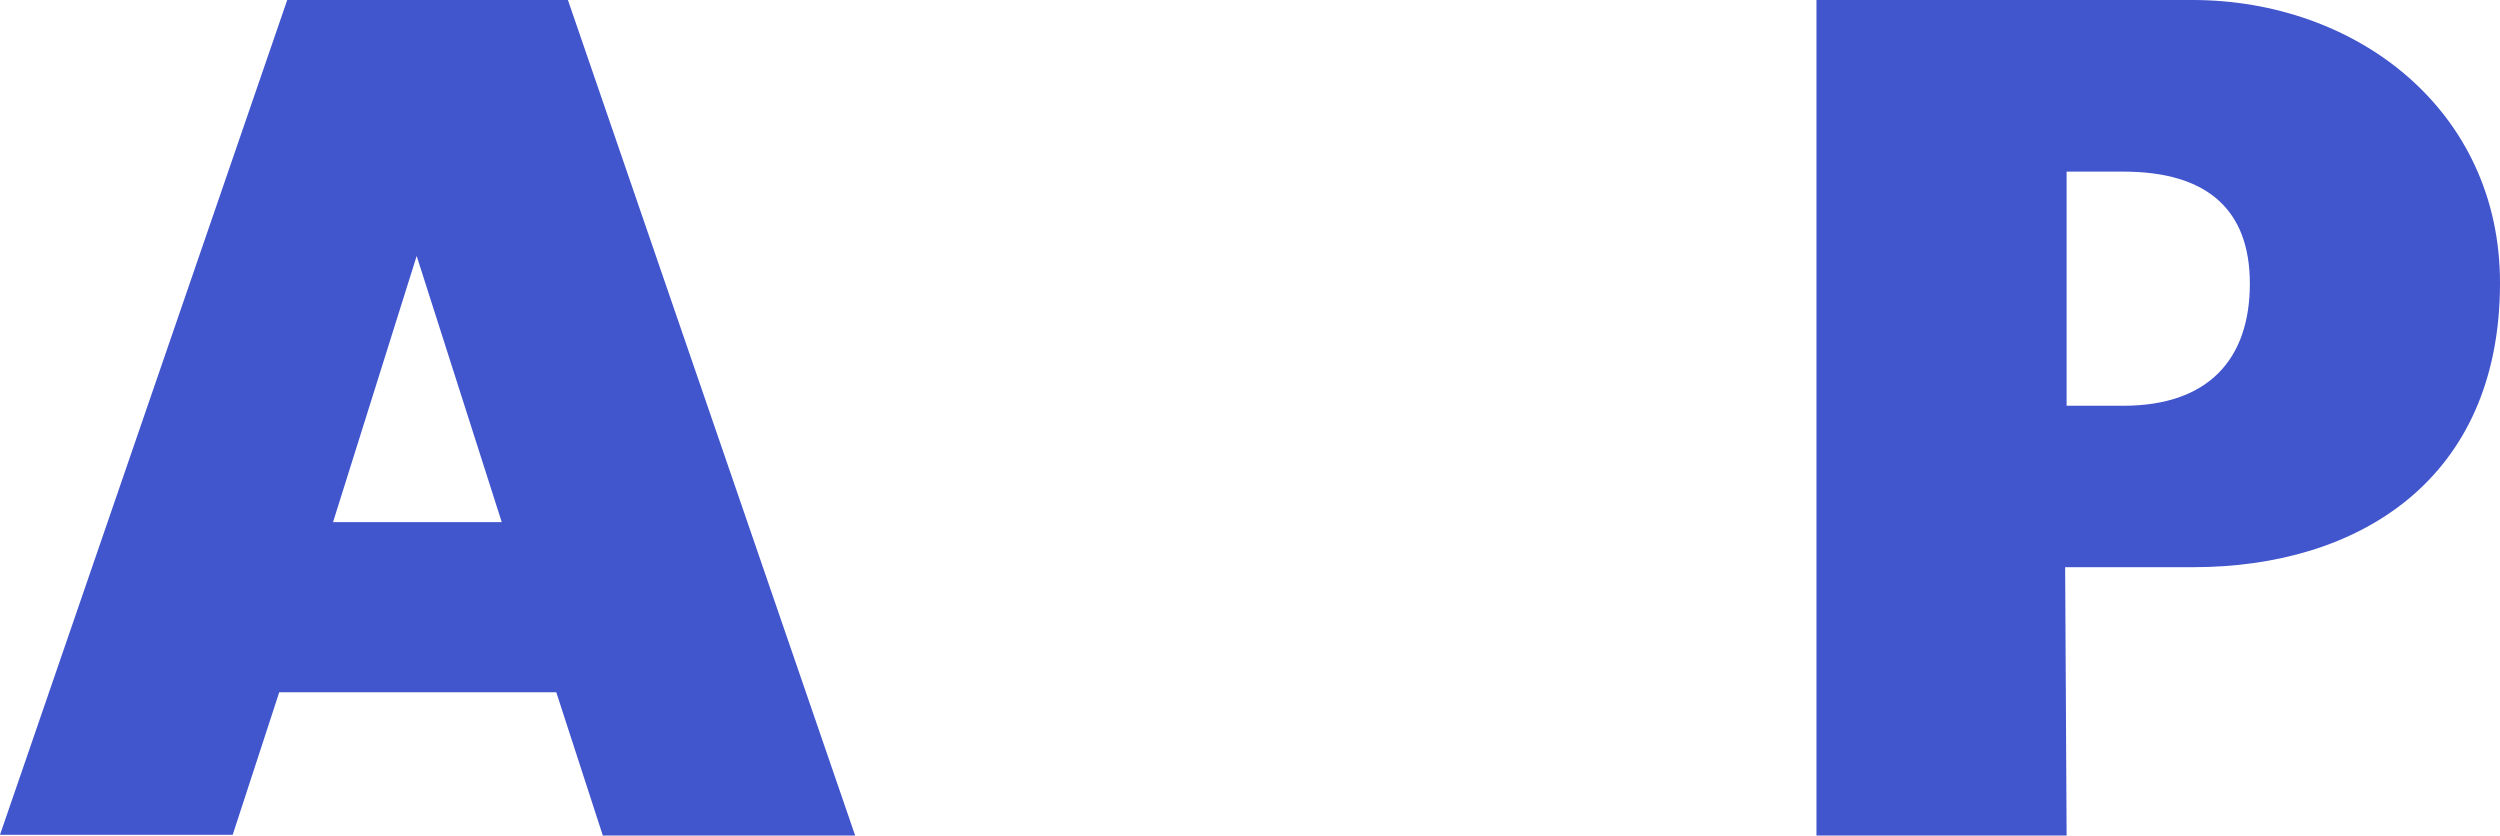 <?xml version="1.0" encoding="UTF-8"?> <!-- Generator: Adobe Illustrator 24.0.3, SVG Export Plug-In . SVG Version: 6.00 Build 0) --> <svg xmlns="http://www.w3.org/2000/svg" xmlns:xlink="http://www.w3.org/1999/xlink" id="Layer_1" x="0px" y="0px" viewBox="0 0 343.8 114.9" style="enable-background:new 0 0 343.8 114.9;" xml:space="preserve"> <style type="text/css"> .st0{fill:#4155CD;} </style> <g> <path class="st0" d="M78.1,0l39.5,114.9H82.9l-6.4-19.7H38.4L32,114.8H0L39.5,0H78.1L78.1,0z M45.8,71.8H69L57.3,35.2L45.8,71.8z"></path> <path class="st0" d="M284.2,114.9h-34.4V0h51.7c22.5,0,42.3,15.1,42.3,38.9c0,27.1-19.5,39.1-42.2,39.1H284L284.2,114.9 L284.2,114.9z M284.2,55.8h7.8c11.7,0,17.4-6.4,17.4-16.8c0-10.1-5.8-15.4-17.4-15.4h-7.8V55.8z"></path> </g> </svg> 